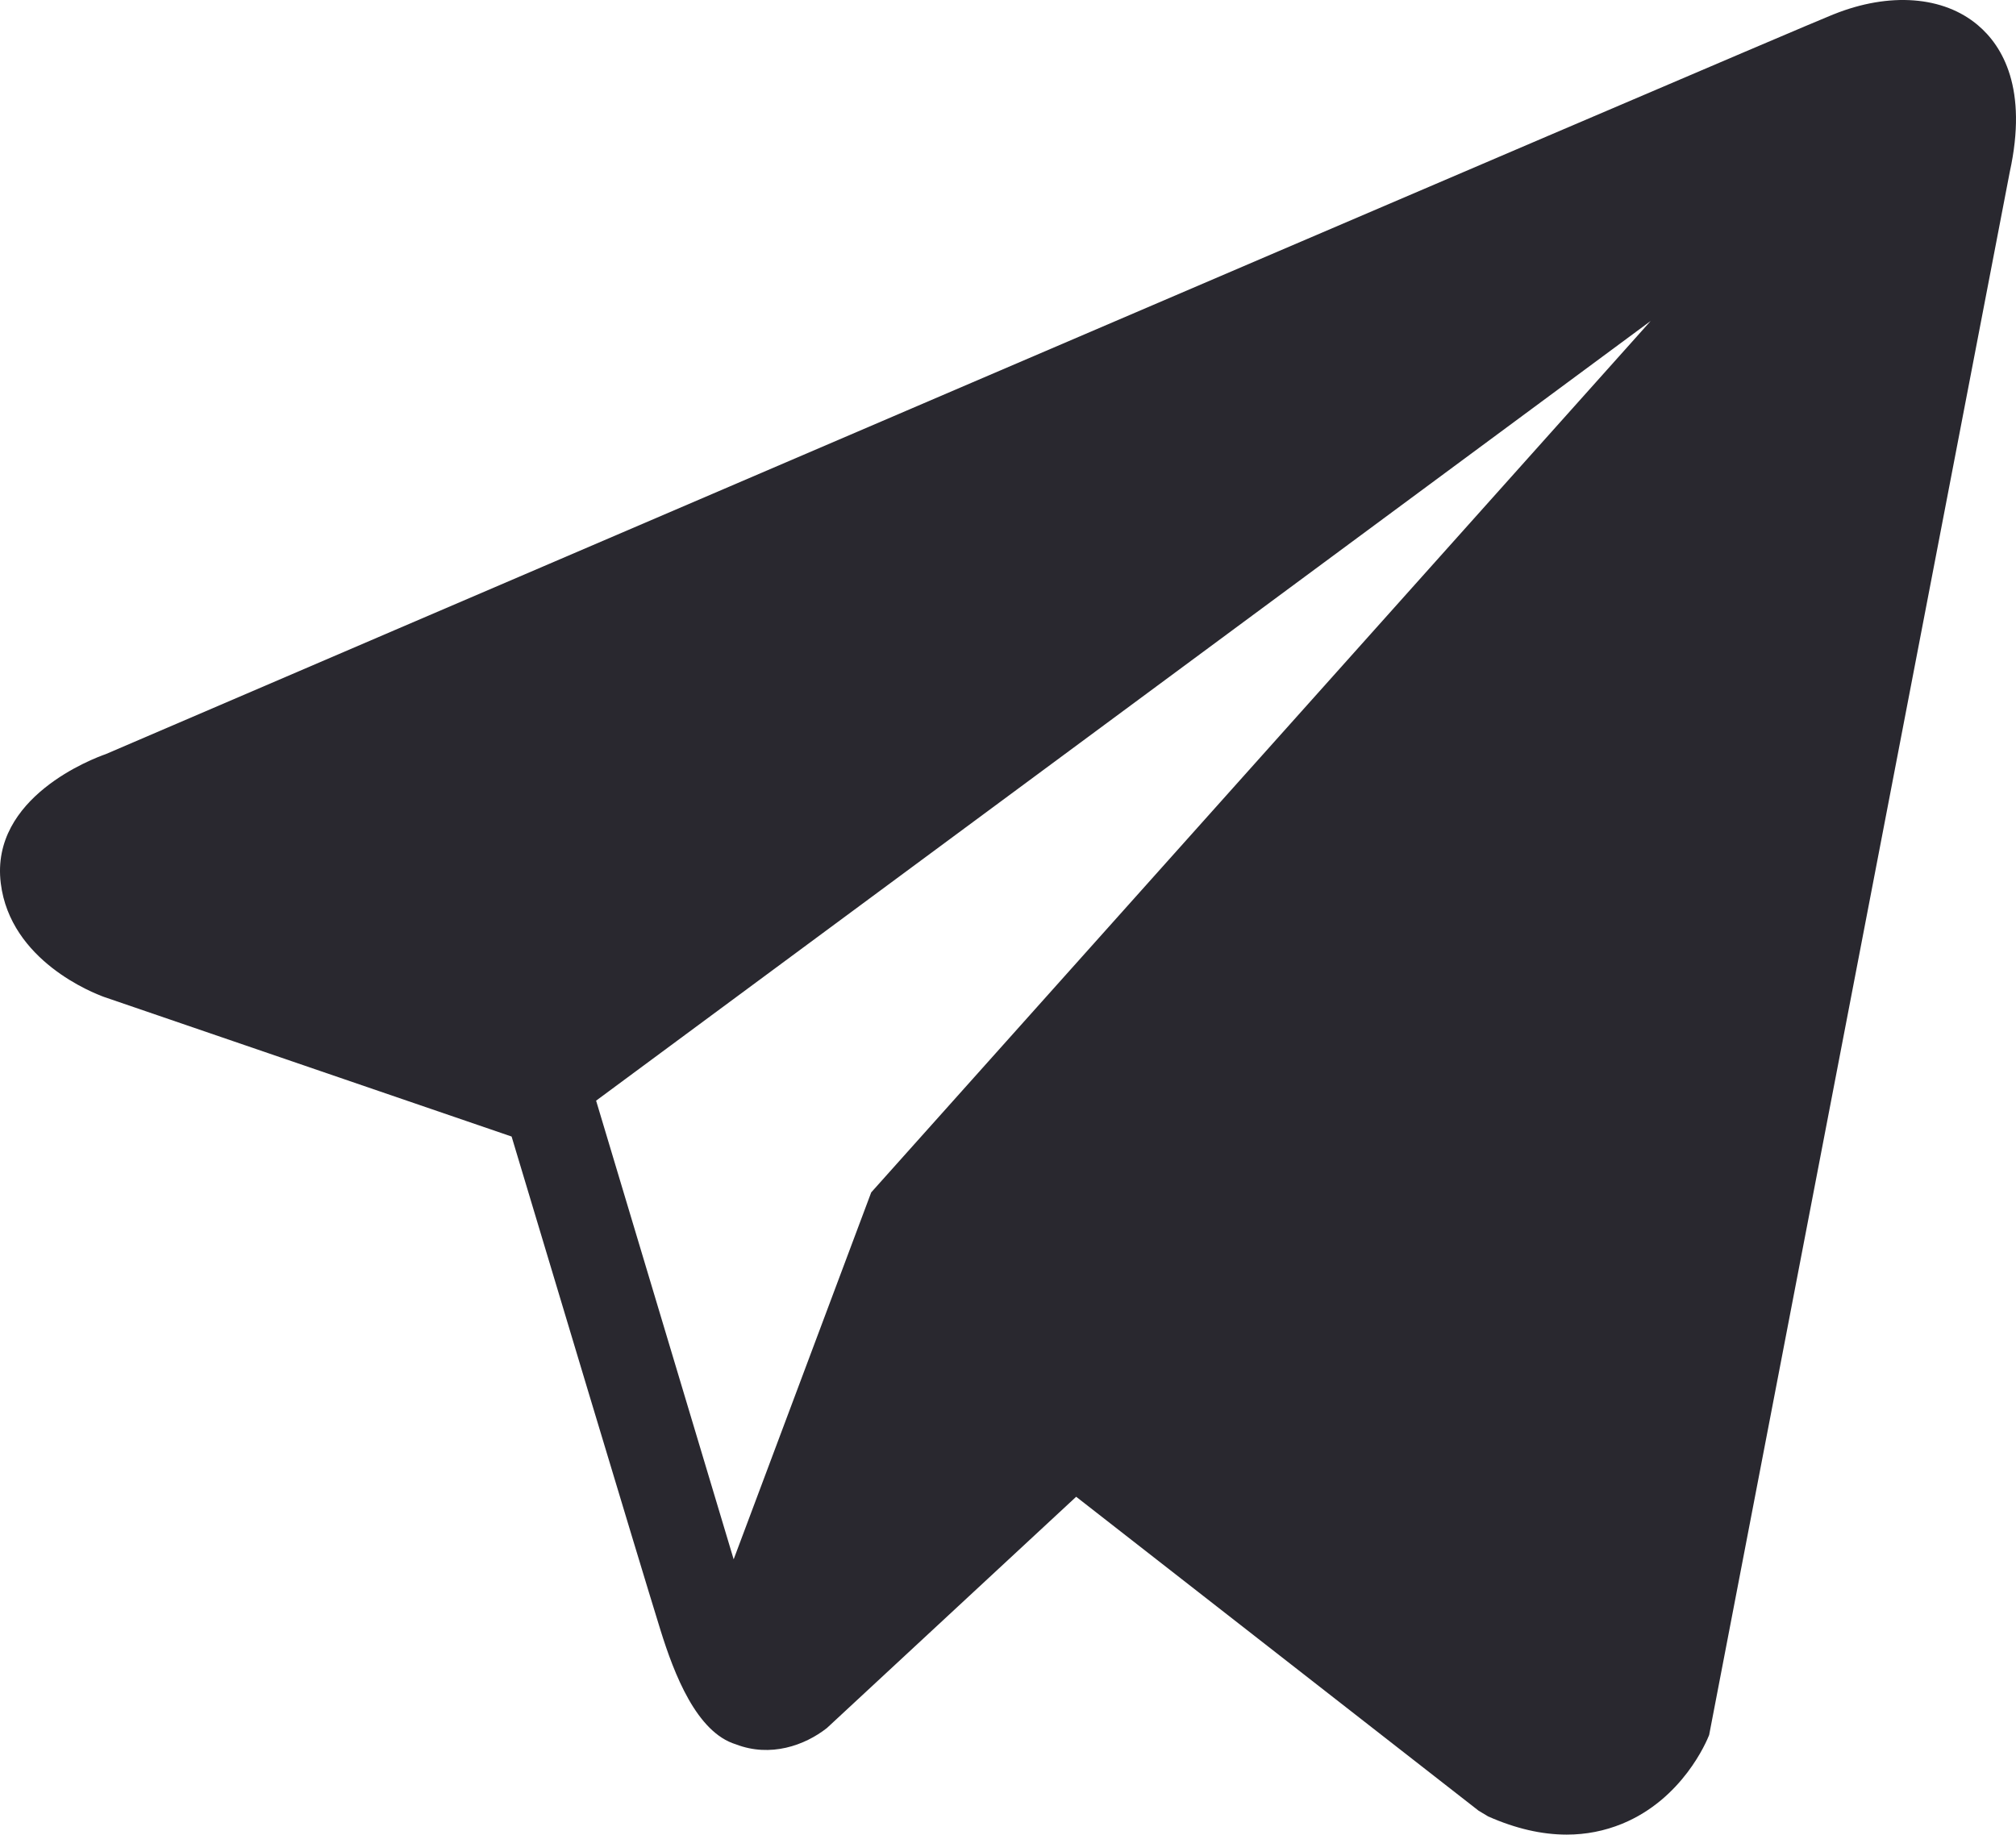 <?xml version="1.0" encoding="UTF-8"?> <svg xmlns="http://www.w3.org/2000/svg" width="490" height="446" viewBox="0 0 490 446" fill="none"> <path d="M480.747 6.131C472.389 -0.96 459.261 -1.975 445.687 3.477H445.664C431.388 9.209 41.556 176.504 25.686 183.339C22.799 184.342 -2.409 193.753 0.187 214.715C2.505 233.614 22.766 241.441 25.24 242.345L124.348 276.296C130.923 298.195 155.162 378.988 160.522 396.249C163.866 407.008 169.315 421.147 178.866 424.057C187.247 427.29 195.583 424.336 200.977 420.098L261.569 363.869L359.384 440.191L361.713 441.585C368.355 444.528 374.719 446 380.792 446C385.484 446 389.987 445.119 394.288 443.357C408.943 437.336 414.805 423.365 415.418 421.782L488.481 41.822C492.939 21.529 486.743 11.204 480.747 6.131ZM211.753 289.877L178.32 379.078L144.887 267.577L401.209 78.027L211.753 289.877Z" fill="#29282F"></path> </svg> 